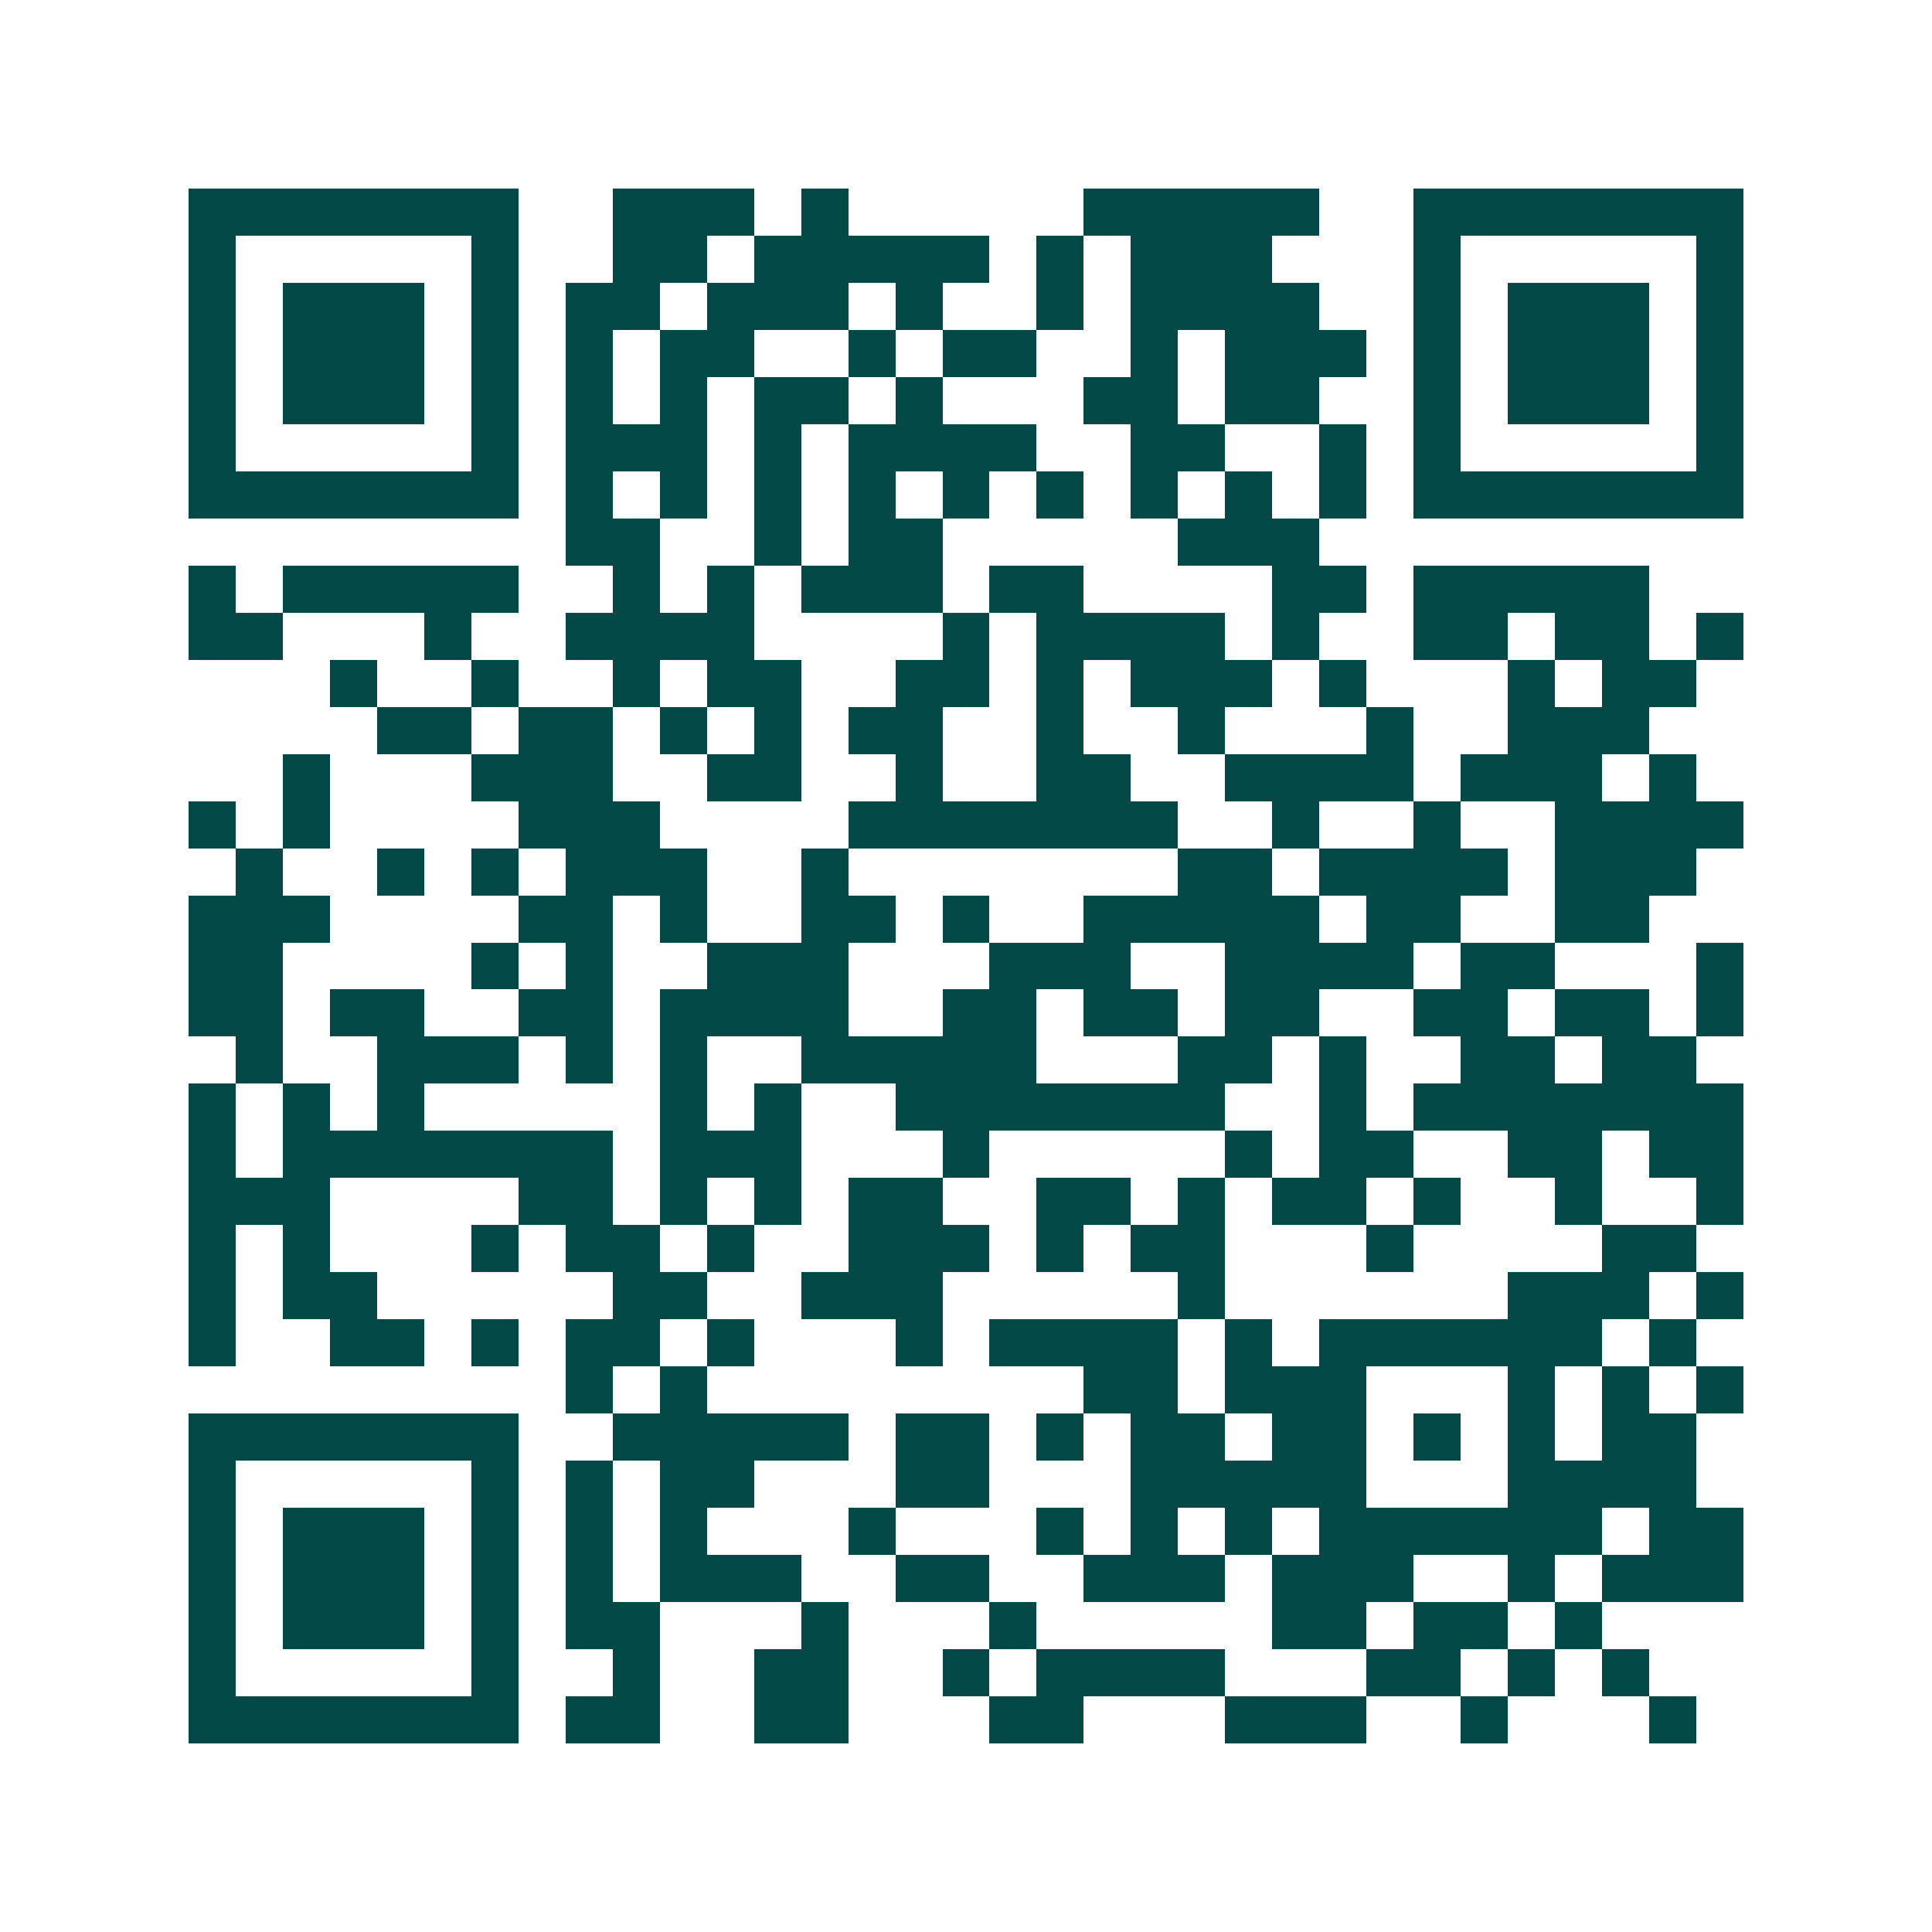 <svg xmlns="http://www.w3.org/2000/svg" width="200" height="200" viewBox="0 0 41 41" shape-rendering="crispEdges"><path fill="#ffffff" d="M0 0h41v41H0z"/><path stroke="#014847" d="M4 4.5h7m2 0h3m1 0h1m5 0h5m2 0h7M4 5.5h1m5 0h1m2 0h2m1 0h5m1 0h1m1 0h3m3 0h1m5 0h1M4 6.5h1m1 0h3m1 0h1m1 0h2m1 0h3m1 0h1m2 0h1m1 0h4m2 0h1m1 0h3m1 0h1M4 7.5h1m1 0h3m1 0h1m1 0h1m1 0h2m2 0h1m1 0h2m2 0h1m1 0h3m1 0h1m1 0h3m1 0h1M4 8.5h1m1 0h3m1 0h1m1 0h1m1 0h1m1 0h2m1 0h1m3 0h2m1 0h2m2 0h1m1 0h3m1 0h1M4 9.5h1m5 0h1m1 0h3m1 0h1m1 0h4m2 0h2m2 0h1m1 0h1m5 0h1M4 10.5h7m1 0h1m1 0h1m1 0h1m1 0h1m1 0h1m1 0h1m1 0h1m1 0h1m1 0h1m1 0h7M12 11.5h2m2 0h1m1 0h2m5 0h3M4 12.5h1m1 0h5m2 0h1m1 0h1m1 0h3m1 0h2m4 0h2m1 0h5M4 13.5h2m3 0h1m2 0h4m4 0h1m1 0h4m1 0h1m2 0h2m1 0h2m1 0h1M7 14.5h1m2 0h1m2 0h1m1 0h2m2 0h2m1 0h1m1 0h3m1 0h1m3 0h1m1 0h2M8 15.5h2m1 0h2m1 0h1m1 0h1m1 0h2m2 0h1m2 0h1m3 0h1m2 0h3M6 16.5h1m3 0h3m2 0h2m2 0h1m2 0h2m2 0h4m1 0h3m1 0h1M4 17.5h1m1 0h1m4 0h3m4 0h7m2 0h1m2 0h1m2 0h4M5 18.5h1m2 0h1m1 0h1m1 0h3m2 0h1m7 0h2m1 0h4m1 0h3M4 19.5h3m4 0h2m1 0h1m2 0h2m1 0h1m2 0h5m1 0h2m2 0h2M4 20.5h2m4 0h1m1 0h1m2 0h3m3 0h3m2 0h4m1 0h2m3 0h1M4 21.5h2m1 0h2m2 0h2m1 0h4m2 0h2m1 0h2m1 0h2m2 0h2m1 0h2m1 0h1M5 22.5h1m2 0h3m1 0h1m1 0h1m2 0h5m3 0h2m1 0h1m2 0h2m1 0h2M4 23.5h1m1 0h1m1 0h1m5 0h1m1 0h1m2 0h7m2 0h1m1 0h7M4 24.5h1m1 0h7m1 0h3m3 0h1m5 0h1m1 0h2m2 0h2m1 0h2M4 25.5h3m4 0h2m1 0h1m1 0h1m1 0h2m2 0h2m1 0h1m1 0h2m1 0h1m2 0h1m2 0h1M4 26.5h1m1 0h1m3 0h1m1 0h2m1 0h1m2 0h3m1 0h1m1 0h2m3 0h1m4 0h2M4 27.5h1m1 0h2m5 0h2m2 0h3m5 0h1m6 0h3m1 0h1M4 28.5h1m2 0h2m1 0h1m1 0h2m1 0h1m3 0h1m1 0h4m1 0h1m1 0h6m1 0h1M12 29.5h1m1 0h1m8 0h2m1 0h3m3 0h1m1 0h1m1 0h1M4 30.5h7m2 0h5m1 0h2m1 0h1m1 0h2m1 0h2m1 0h1m1 0h1m1 0h2M4 31.5h1m5 0h1m1 0h1m1 0h2m3 0h2m3 0h5m3 0h4M4 32.5h1m1 0h3m1 0h1m1 0h1m1 0h1m3 0h1m3 0h1m1 0h1m1 0h1m1 0h6m1 0h2M4 33.5h1m1 0h3m1 0h1m1 0h1m1 0h3m2 0h2m2 0h3m1 0h3m2 0h1m1 0h3M4 34.5h1m1 0h3m1 0h1m1 0h2m3 0h1m3 0h1m5 0h2m1 0h2m1 0h1M4 35.5h1m5 0h1m2 0h1m2 0h2m2 0h1m1 0h4m3 0h2m1 0h1m1 0h1M4 36.5h7m1 0h2m2 0h2m3 0h2m3 0h3m2 0h1m3 0h1"/></svg>
